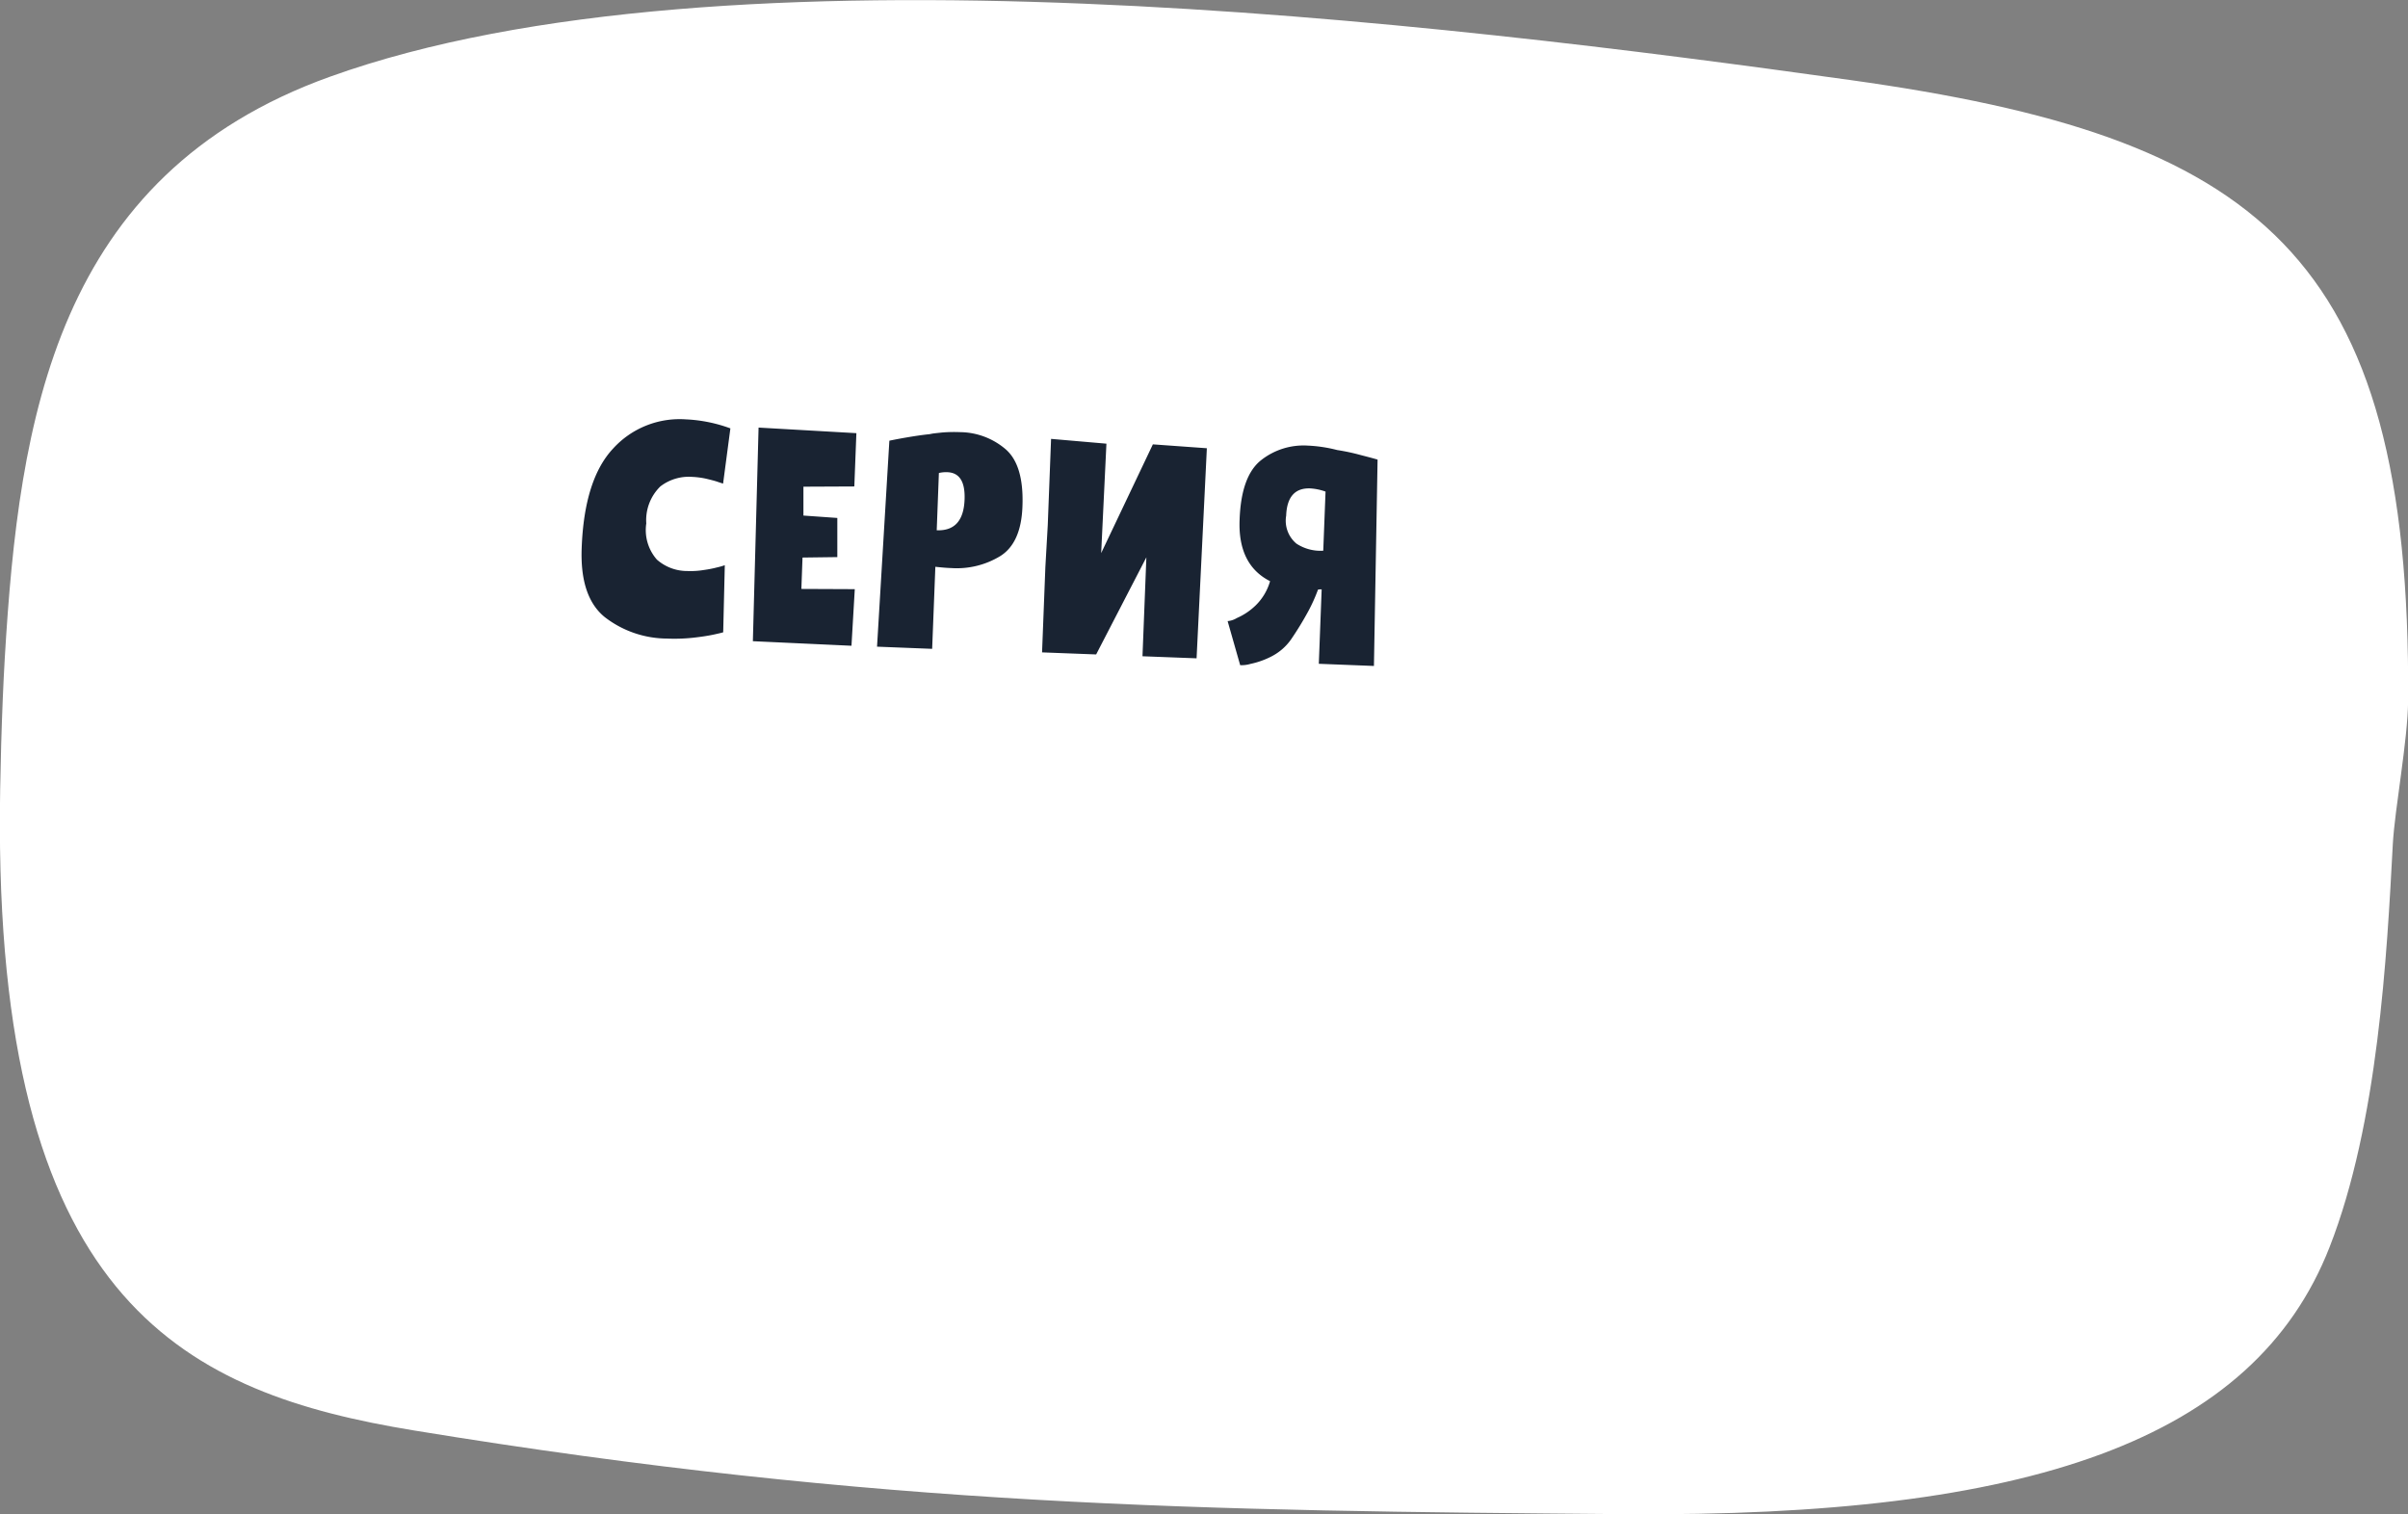 <?xml version="1.0" encoding="UTF-8"?> <svg xmlns="http://www.w3.org/2000/svg" id="Серия" width="211" height="132.69" viewBox="0 0 211 132.69"><rect x="0" y="0" width="211" height="132.69" fill="#808080" stroke="none"/>  <defs> <style> .cls-1 { fill: #fff; } .cls-1, .cls-2 { fill-rule: evenodd; } .cls-2 { fill: #192332; } </style> </defs> <path id="Плашка" class="cls-1" d="M1316.76,4037.46c1.23-20.85,4.43-42.29,28.5-50.93,34.55-12.42,97.17-4.74,133.18.29,35.68,4.97,49.18,15.03,48.91,54.39-0.03,3.51-1.17,9.47-1.34,12.57-0.52,9.75-1.28,24.44-5.55,35.34-6.62,16.89-26.22,23.67-61.81,23.38-36.9-.3-65.07-0.62-106.07-7.34-19.66-3.23-36.19-10.86-36.25-52.93C1316.32,4048.41,1316.5,4041.85,1316.76,4037.46Z" transform="translate(-1316.34 -3979.81)"></path> <path id="_Серия_" data-name=" Серия " class="cls-2" d="M1379.71,4035.22l0.14-5.88a5.016,5.016,0,0,1-.62.18,9.918,9.918,0,0,1-1.21.24,7.121,7.121,0,0,1-1.46.09,4.007,4.007,0,0,1-2.66-1,3.918,3.918,0,0,1-.93-3.17,4.137,4.137,0,0,1,1.23-3.24,4.072,4.072,0,0,1,2.77-.84,7.125,7.125,0,0,1,1.24.16c0.41,0.1.74,0.18,1,.27s0.43,0.14.49,0.16l0.64-4.84a12.956,12.956,0,0,0-3.91-.79,7.876,7.876,0,0,0-6.36,2.55q-2.535,2.7-2.76,8.72-0.165,4.275,2.01,6.05a8.977,8.977,0,0,0,5.47,1.89,15.21,15.21,0,0,0,2.25-.07c0.73-.08,1.32-0.17,1.79-0.27s0.76-.17.88-0.21h0Zm11.53-3.78-4.68-.02,0.1-2.75,3.05-.04v-3.43l-2.97-.21v-2.53l4.46-.02,0.18-4.67-8.57-.49-0.5,18.72,8.64,0.4Zm7.06-1.96c0.55,0.06,1.01.1,1.37,0.11a7.322,7.322,0,0,0,4.32-1.05q1.815-1.14,1.94-4.31,0.15-3.645-1.47-5.05a6.233,6.233,0,0,0-4.01-1.5,12.842,12.842,0,0,0-1.54.03c-0.47.05-.76,0.08-0.87,0.1l-0.26.05c-0.6.06-1.27,0.16-2.03,0.29s-1.24.23-1.48,0.28l-1.08,18.05,4.83,0.19Zm2.56-5.89c-0.07,1.85-.88,2.75-2.44,2.69l0.19-5.02a2.763,2.763,0,0,1,.74-0.07c1.07,0.04,1.57.84,1.51,2.4h0Zm7.29,2.23-0.21,3.68-0.29,7.48,4.74,0.18,4.4-8.51-0.34,8.67,4.74,0.18,0.9-18.41-4.73-.34-4.53,9.53,0.46-9.59-4.85-.42Zm25.37-6.57-0.16-.04a12.472,12.472,0,0,0-2.42-.35,6,6,0,0,0-4.1,1.28c-1.16.92-1.79,2.65-1.88,5.21-0.11,2.64.79,4.44,2.67,5.39a4.814,4.814,0,0,1-1.27,2.13,5.546,5.546,0,0,1-1.64,1.1,1.879,1.879,0,0,1-.81.27l1.1,3.86a2.7,2.7,0,0,0,.9-0.11,7.221,7.221,0,0,0,1.89-.68,4.732,4.732,0,0,0,1.65-1.44,27.81,27.81,0,0,0,1.53-2.5,14.686,14.686,0,0,0,.85-1.89,1.079,1.079,0,0,1,.32-0.02l-0.25,6.52,4.83,0.19,0.32-18.08c-0.24-.08-0.74-0.21-1.51-0.41a18.18,18.18,0,0,0-2.02-.43h0Zm-4.48,5.75c0.06-1.64.77-2.44,2.11-2.39a4.868,4.868,0,0,1,1.34.28l-0.2,5.18a3.835,3.835,0,0,1-2.35-.62,2.614,2.614,0,0,1-.9-2.45h0Z" transform="translate(-1316.34 -3979.81)"></path> </svg> 